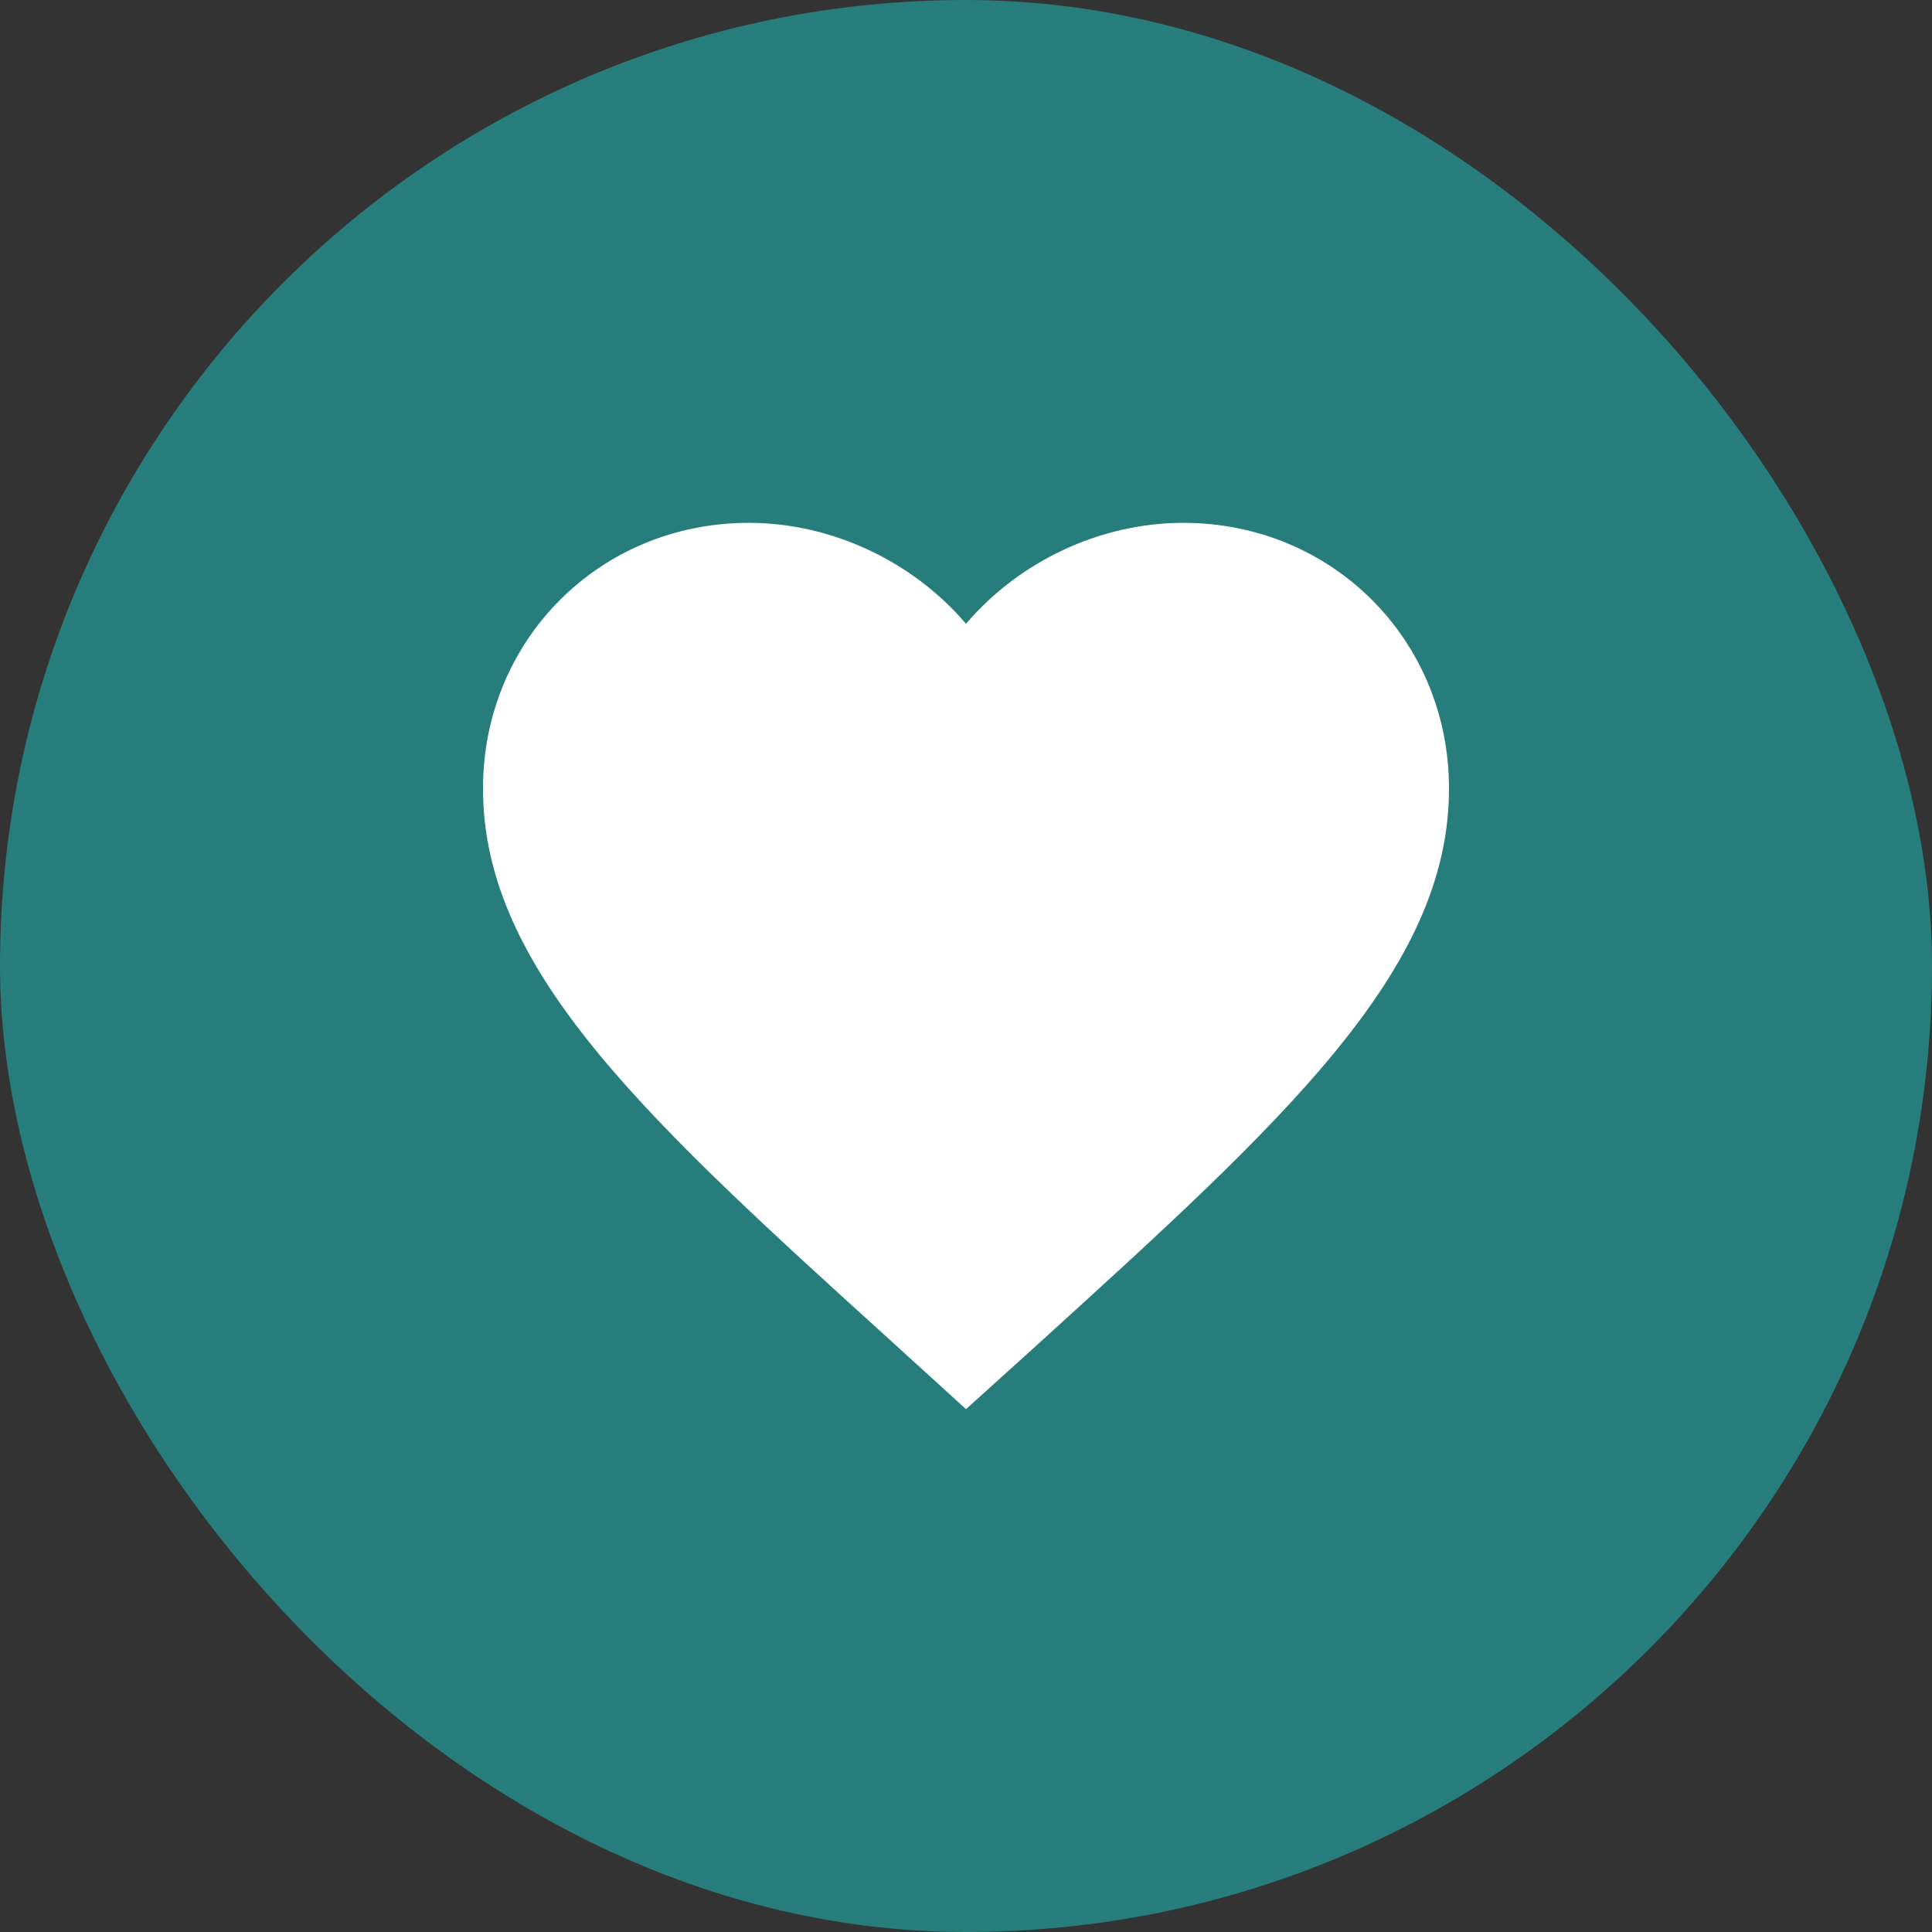 <?xml version="1.0" encoding="utf-8"?>
<svg xmlns="http://www.w3.org/2000/svg" width="40" height="40" viewBox="0 0 40 40" fill="none">
<rect x="0" y="0" width="40" height="40" fill="#333333" stroke="none"/>
<rect width="40" height="40" rx="20" fill="#277C7C"/>
<path d="M20 29.175L18.55 27.855C13.4 23.185 10 20.105 10 16.325C10 13.245 12.42 10.825 15.5 10.825C17.24 10.825 18.91 11.635 20 12.915C21.09 11.635 22.76 10.825 24.5 10.825C27.58 10.825 30 13.245 30 16.325C30 20.105 26.6 23.185 21.45 27.865L20 29.175Z" fill="white"/>
</svg>